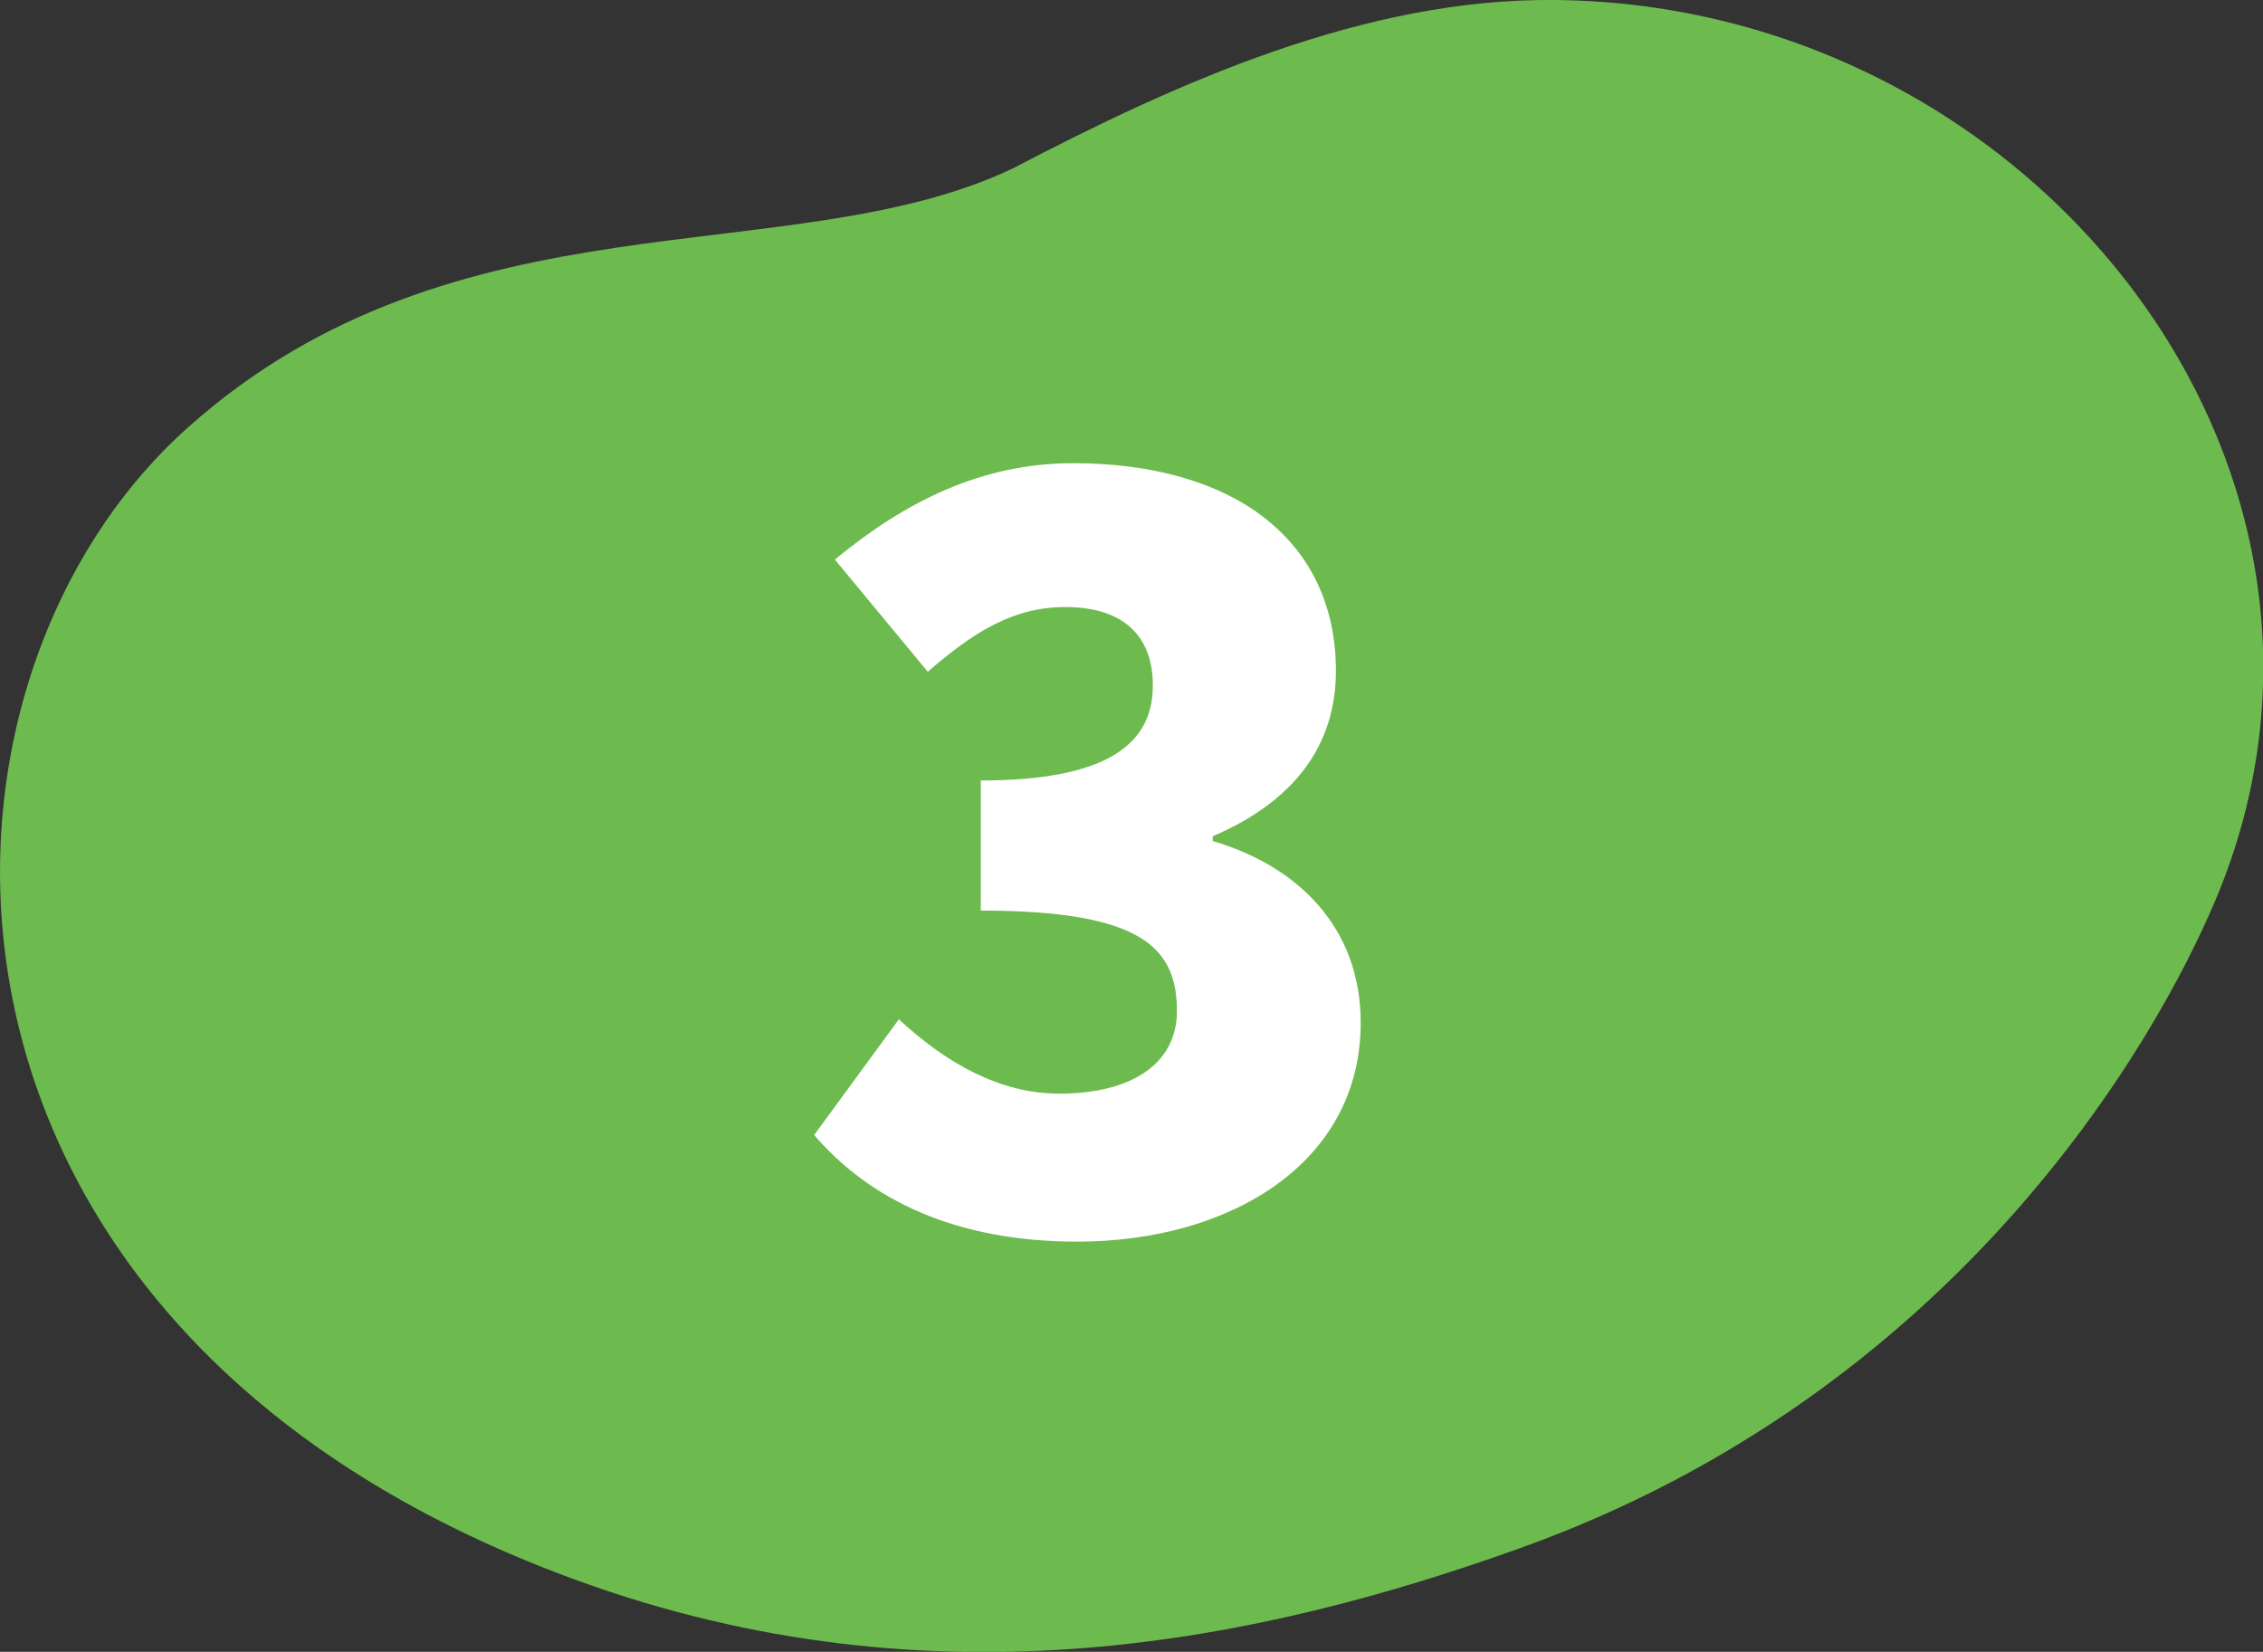 <?xml version="1.0" encoding="UTF-8"?>
<svg id="_レイヤー_2" data-name="レイヤー 2" xmlns="http://www.w3.org/2000/svg" viewBox="0 0 32.88 24">
  <rect x="0" y="0" width="32.88" height="24" fill="#333333" stroke="none"/>
  <defs>
    <style>
      .cls-1 {
        fill: #fff;
      }

      .cls-2 {
        fill: #6dbb4f;
      }
    </style>
  </defs>
  <g id="design">
    <g>
      <path class="cls-2" d="M22.04,22.51c-3.7,1.32-8.44,2.35-13.66,.45C-1.62,19.32-1.52,10.02,2.72,6.22c3.91-3.5,8.76-2.24,11.99-3.77C17.1,1.2,19.83-.03,22.6,0c6.95,.07,12.25,6.82,9.58,13.1-.86,2.03-3.75,7.14-10.14,9.41h0Z"/>
      <path class="cls-1" d="M11.83,16.49l1.23-1.68c.68,.63,1.46,1.08,2.33,1.08,1.03,0,1.71-.42,1.71-1.2,0-.92-.51-1.46-2.85-1.46v-1.89c1.9,0,2.5-.57,2.5-1.38,0-.74-.45-1.14-1.27-1.14-.75,0-1.32,.35-2,.94l-1.35-1.63c1.03-.85,2.14-1.4,3.46-1.4,2.31,0,3.82,1.1,3.82,3.02,0,1.09-.62,1.9-1.79,2.4v.07c1.23,.36,2.15,1.25,2.15,2.64,0,2.04-1.9,3.18-4.12,3.18-1.77,0-3.02-.61-3.83-1.56Z"/>
    </g>
  </g>
</svg>